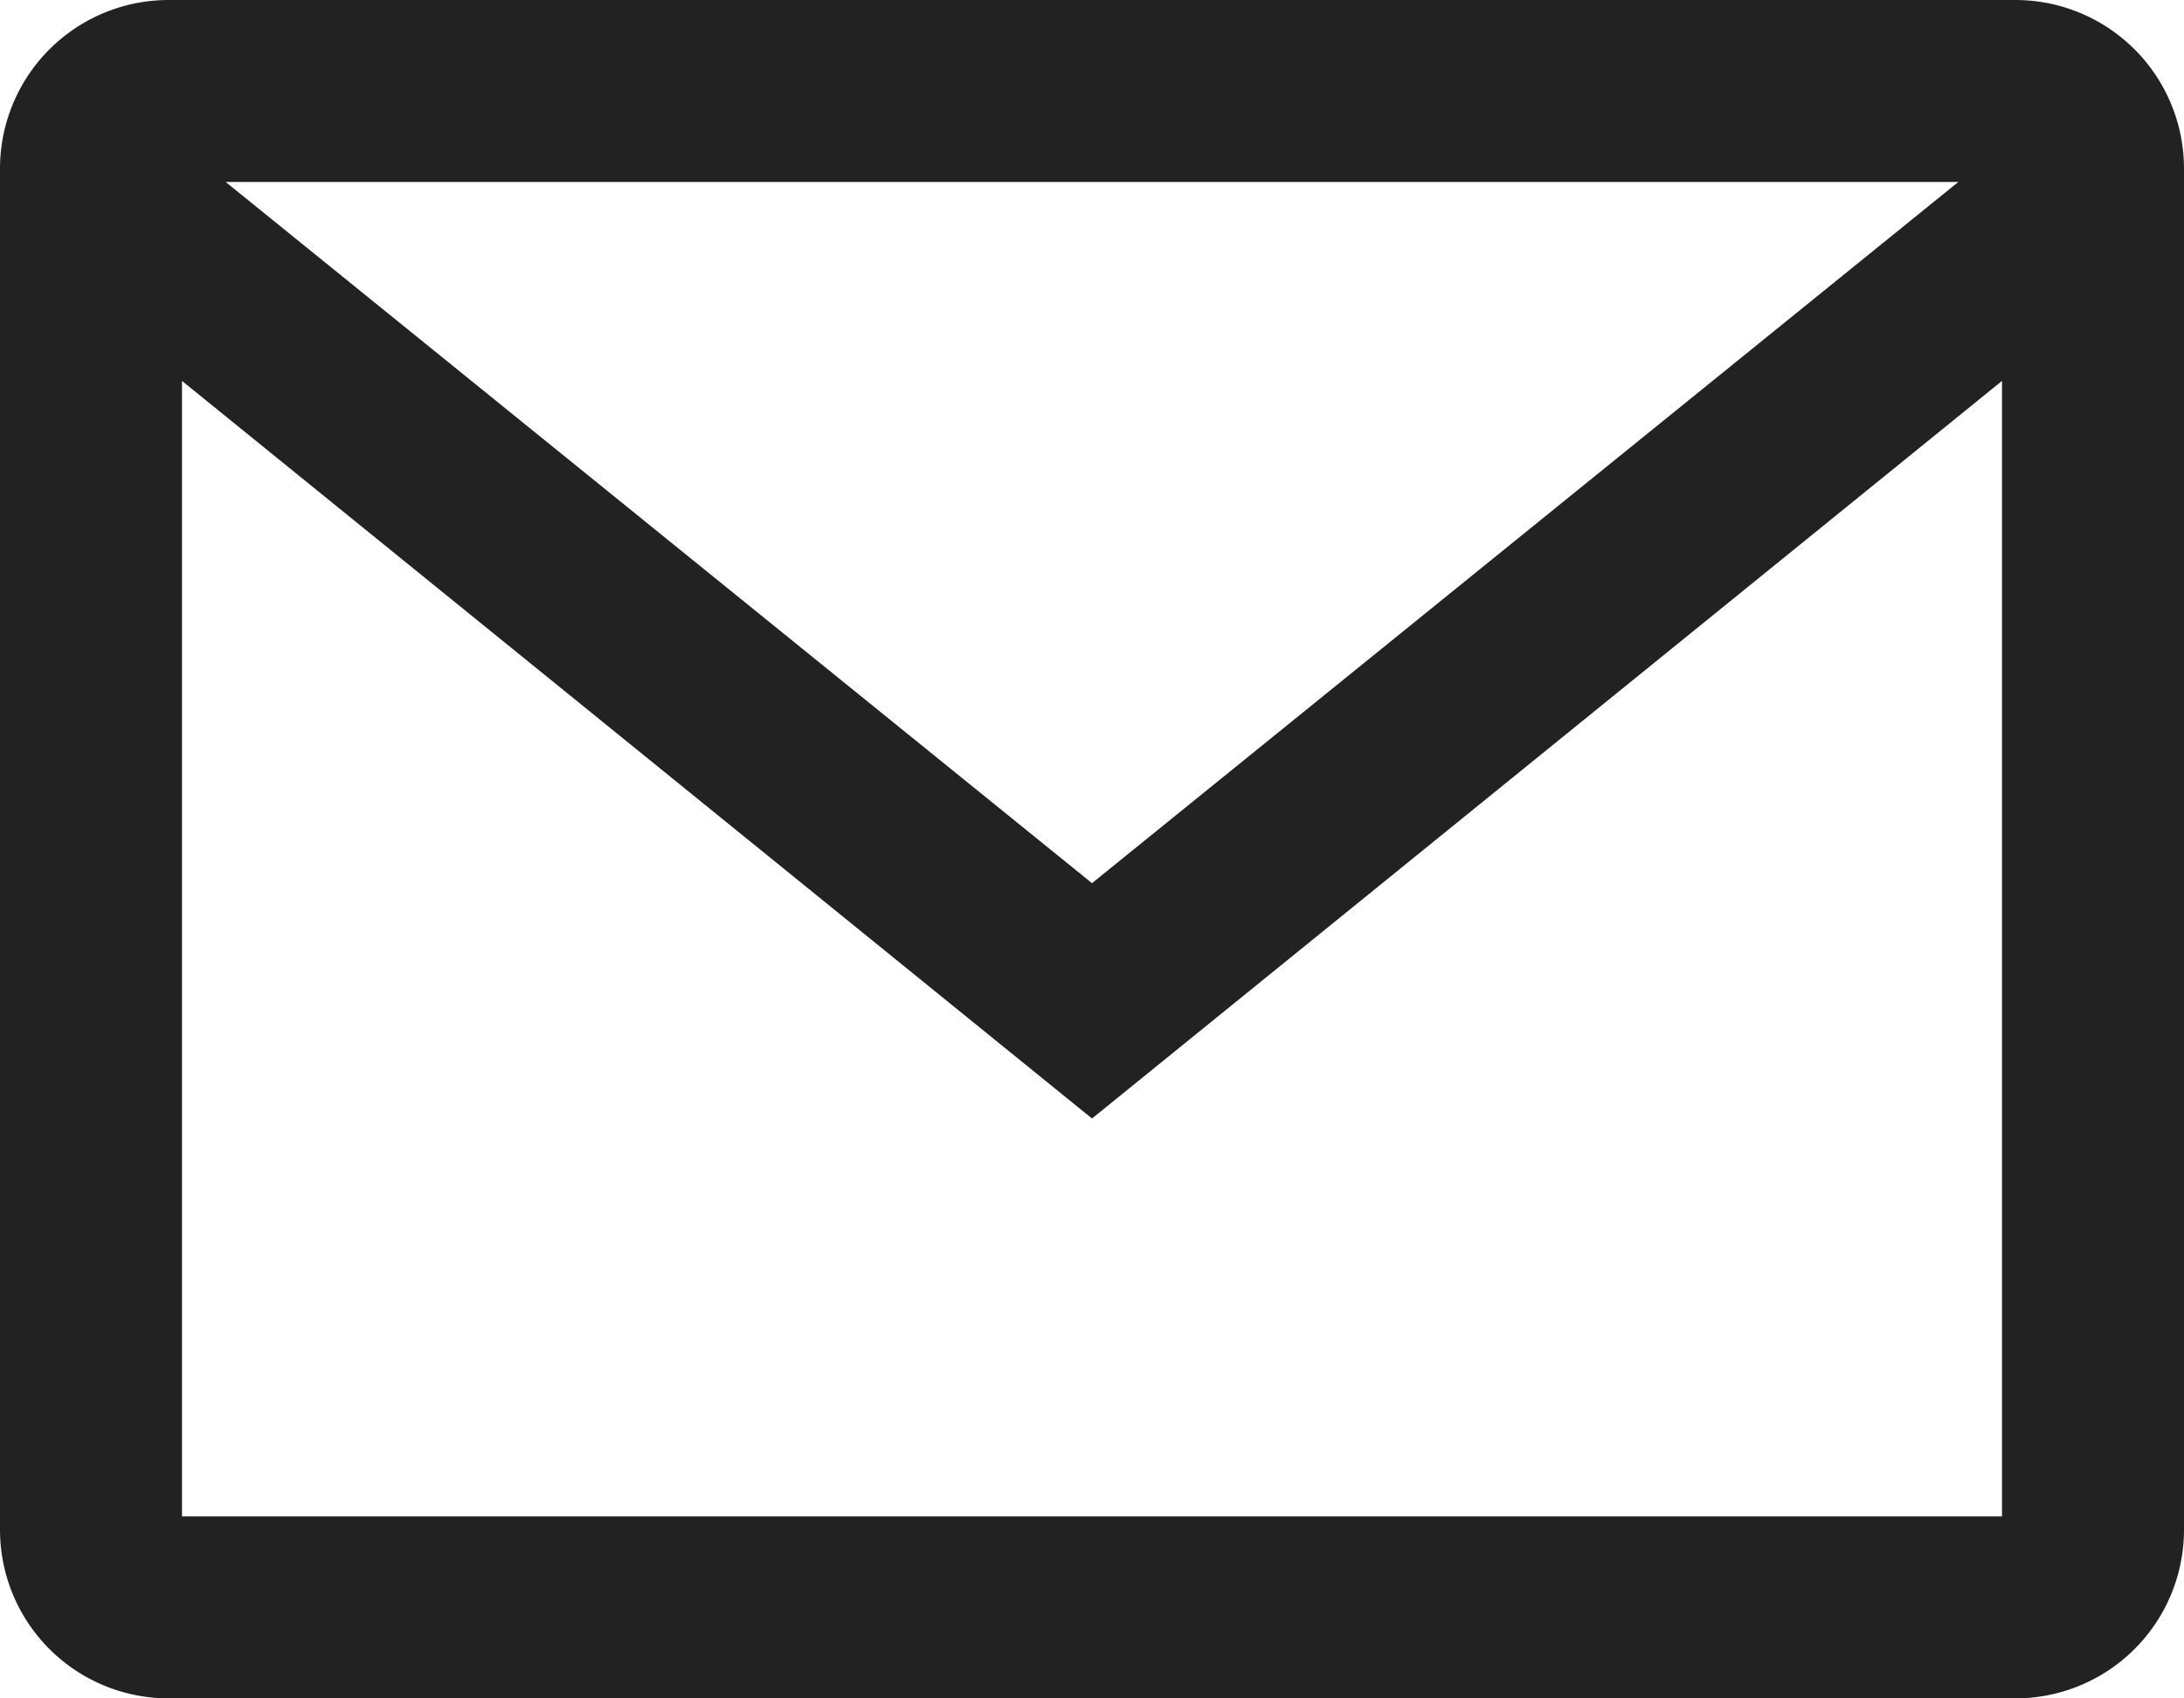 <svg id="Layer_1" data-name="Layer 1" xmlns="http://www.w3.org/2000/svg" viewBox="0 0 18 14"><defs><style>.cls-1{fill:#222;}</style></defs><title>email</title><path class="cls-1" d="M3,6.64V17.86a1.39,1.39,0,0,0,1.39,1.39H19.61A1.39,1.39,0,0,0,21,17.86V6.64a1.39,1.39,0,0,0-1.39-1.39H4.39A1.39,1.39,0,0,0,3,6.64Zm16.14.11L12,12.53,4.86,6.75ZM4.5,17.75V8.39L12,14.47l7.5-6.08v9.36Z" transform="translate(-3 -5.25)"/></svg>
